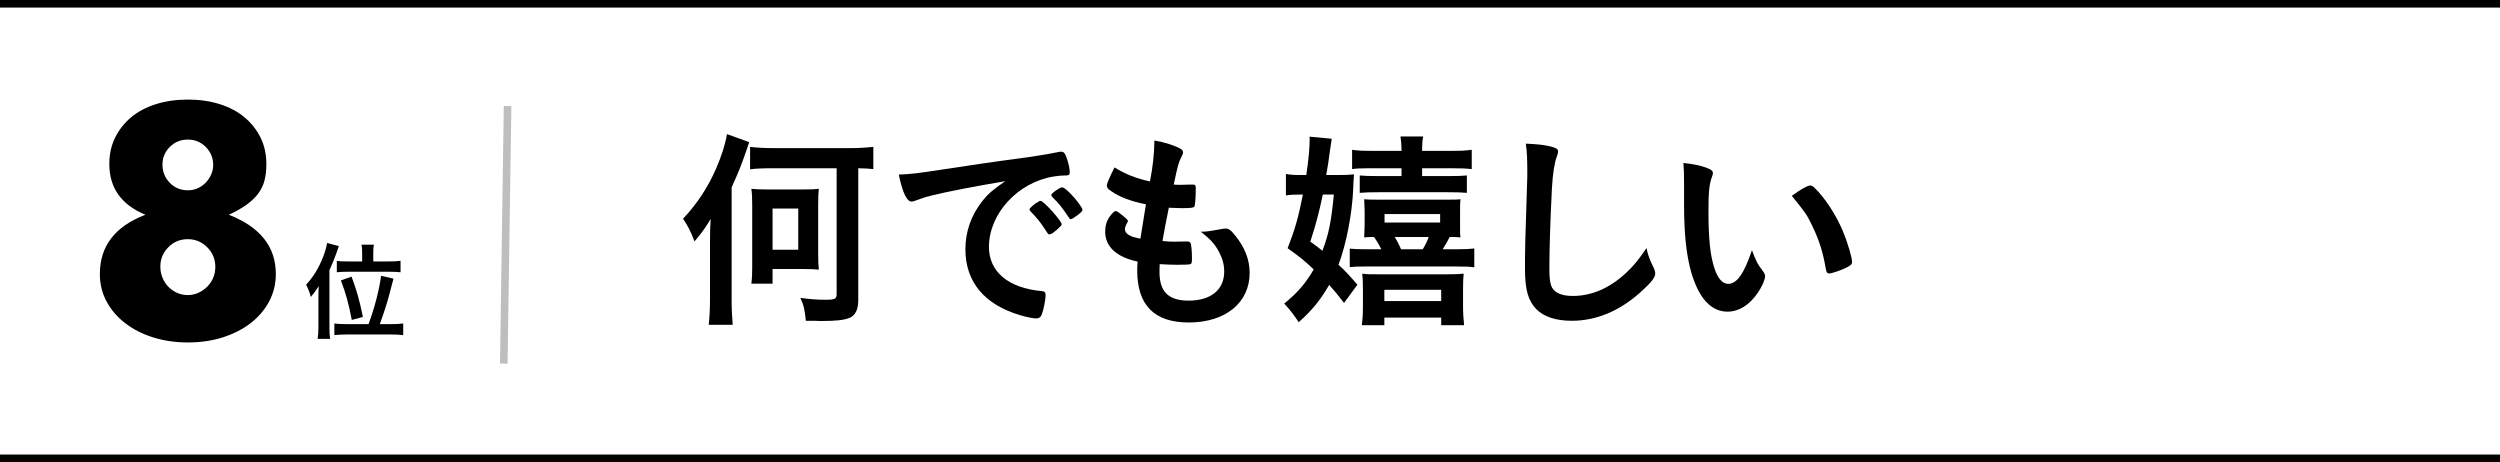 <?xml version="1.0" encoding="UTF-8"?><svg id="_イヤー_2" xmlns="http://www.w3.org/2000/svg" viewBox="0 0 330 61"><defs><style>.cls-1{stroke:#000;}.cls-1,.cls-2{fill:none;stroke-miterlimit:10;}.cls-2{stroke:#bebebe;}</style></defs><g id="design"><g><line class="cls-1" y1=".5" x2="330" y2=".5"/><g><path d="M96.576,39.43c0,1.456,.056,2.464,.14,3.444h-3.164c.112-1.064,.168-2.044,.168-3.472v-7.504c0-1.288,.028-1.988,.084-2.996-.616,1.063-1.232,1.904-2.128,2.968-.504-1.344-.896-2.072-1.512-2.996,1.876-2.016,3.248-4.088,4.368-6.636,.7-1.624,1.232-3.276,1.428-4.536l2.94,1.064c-1.12,3.276-1.204,3.444-2.324,5.964v14.7Zm5.572-17.22c-1.4,0-2.352,.028-3.136,.14v-2.968c.896,.112,1.848,.168,3.08,.168h10.136c1.148,0,2.1-.056,3.052-.168v2.94c-.728-.084-1.036-.084-1.988-.112v17.36c0,1.315-.392,2.1-1.204,2.408-.7,.28-1.82,.392-3.528,.392-.168,0-.588,0-1.204-.028h-.98c-.168-1.568-.28-2.044-.728-3.024,1.176,.168,2.268,.252,3.276,.252,1.26,0,1.512-.112,1.512-.729V22.209h-8.288Zm5.852,11.284c0,1.064,.028,1.512,.084,2.1-.56-.056-.98-.084-2.072-.084h-4.032v1.932h-2.8c.084-.644,.112-1.344,.112-2.1v-8.288c0-.896-.028-1.54-.112-2.128,.56,.056,1.204,.084,2.156,.084h4.676c1.092,0,1.567-.028,2.072-.084-.056,.56-.084,1.036-.084,2.1v6.468Zm-6.02-.532h3.388v-5.432h-3.388v5.432Z"/><path d="M123.037,25.793c-.729,.168-.98,.252-1.988,.616-.364,.14-.56,.196-.728,.196-.616,0-1.176-1.148-1.681-3.556,1.792-.084,2.437-.168,5.544-.644,3.36-.504,7.616-1.148,9.856-1.428,2.52-.336,4.536-.672,5.6-.896,.196-.056,.28-.056,.42-.056,.364,0,.504,.168,.756,.868,.224,.588,.392,1.428,.392,1.82,0,.336-.112,.448-.504,.448-.588,0-1.12,.056-1.652,.14-4.732,.784-8.512,4.928-8.512,9.296,0,3.276,2.576,5.432,6.944,5.824,.392,.028,.532,.168,.532,.504,0,.7-.28,2.044-.532,2.66-.14,.308-.364,.448-.728,.448s-1.204-.168-2.072-.42c-4.76-1.4-7.252-4.424-7.252-8.708,0-2.324,.756-4.48,2.212-6.328,.784-1.008,1.456-1.568,3.052-2.66-3.668,.616-7.532,1.344-9.66,1.876Zm14.336,.728c.392,0,2.771,2.66,2.771,3.08,0,.14-.168,.308-.672,.756-.532,.448-.56,.448-.784,.532q-.14,.056-.196,.056c-.112,0-.141-.028-.645-.812-.448-.7-.924-1.315-1.82-2.24-.056-.056-.14-.196-.14-.224,.056-.14,.084-.224,.112-.224,.084-.112,.56-.504,.672-.588,.28-.14,.448-.252,.476-.28,.028-.056,.084-.056,.084-.056h.14Zm4.788,1.932c-.42,.308-.672,.476-.812,.476-.112,0-.168-.056-.308-.28-.84-1.26-1.26-1.792-2.156-2.66-.056-.084-.112-.168-.112-.224,0-.14,.168-.308,.56-.588,.392-.28,.728-.448,.868-.448,.196,0,.532,.252,1.12,.84,.812,.84,1.568,1.876,1.568,2.128,0,.168-.196,.364-.728,.756Z"/><path d="M151.261,26.97c-1.988-.392-3.5-.98-4.536-1.708-.504-.336-.616-.476-.616-.728,0-.308,.224-.868,1.008-2.436,1.372,.868,2.912,1.484,4.676,1.848,.392-1.96,.56-3.584,.588-5.404,1.428,.252,2.688,.672,3.388,1.064,.308,.168,.42,.336,.392,.56,0,.112-.056,.224-.195,.504-.42,.868-.448,.952-1.036,3.696,.28,.028,.644,.028,.868,.028h.196c.672-.028,1.176-.028,1.428-.028h.084c.252,0,.336,.112,.336,.476,0,1.232-.084,2.24-.196,2.437-.084,.14-.448,.196-1.624,.196-.532,0-.952-.028-1.736-.056q-.588,2.884-.84,4.396c.952,.084,1.148,.084,1.624,.084l1.568-.028c.28,0,.42,.056,.504,.196,.112,.168,.196,1.064,.196,2.072,0,.504-.028,.644-.196,.728-.14,.056-.756,.084-1.82,.084-.504,0-1.26-.028-2.24-.084-.028,.504-.028,.84-.028,1.064,0,2.576,1.204,3.752,3.836,3.752,2.939,0,4.704-1.428,4.704-3.836,0-.868-.196-1.652-.645-2.52-.56-1.064-1.092-1.68-2.436-2.744h.252c.448,0,1.4-.14,2.24-.308,.448-.084,.616-.112,.756-.112,.42,0,.7,.196,1.26,.896,1.288,1.568,1.932,3.22,1.932,4.956,0,3.948-3.191,6.552-8.036,6.552-4.536,0-6.804-2.268-6.804-6.86,0-.392,0-.7,.056-1.176-2.772-.588-4.284-1.96-4.284-3.948,0-1.036,.308-1.792,1.092-2.576,.084-.112,.196-.14,.308-.14,.168,0,.364,.14,1.008,.672,.504,.42,.588,.504,.588,.644q0,.112-.168,.364c-.112,.196-.224,.504-.224,.672,0,.364,.224,.672,.645,.868,.392,.196,.504,.224,1.399,.42l.729-4.536Z"/><path d="M176.517,23.105c1.008,0,1.624-.028,2.212-.084q-.084,.98-.112,2.044c-.14,3.136-.896,7.112-1.932,9.884,.952,.868,1.4,1.372,2.492,2.632l-1.764,2.408c-.924-1.204-1.316-1.652-1.96-2.38-1.204,2.044-2.184,3.275-4.032,4.928-.477-.784-1.148-1.652-1.904-2.464,1.792-1.456,2.828-2.688,3.892-4.508-1.204-1.148-1.792-1.624-3.443-2.8,.979-2.52,1.399-3.976,2.016-7.084h-.336c-.812,0-1.344,.028-1.904,.112v-2.828c.561,.112,1.064,.14,2.128,.14h.56c.308-2.044,.448-3.584,.448-4.76,0-.056,0-.168-.028-.308l2.94,.28q-.084,.476-.28,1.876c-.168,1.26-.168,1.344-.448,2.912h1.456Zm-1.904,2.576c-.448,2.128-.896,3.92-1.652,6.216,.784,.56,1.064,.756,1.596,1.204,.84-2.184,1.176-3.892,1.512-7.42h-1.456Zm7.729,7.224c-.309-.616-.588-1.092-.98-1.624q-.588,0-1.288,.056,.028-.336,.056-1.512v-2.044q-.028-1.12-.056-1.484c.561,.056,.756,.056,1.792,.056h9.24c1.092,0,1.204,0,1.68-.056-.056,.42-.056,.7-.056,1.512v2.044c0,.84,0,1.148,.056,1.484-.644-.056-.672-.056-1.428-.056q-.252,.532-.924,1.624h1.568c1.372,0,1.904-.028,2.604-.112v2.492c-.588-.084-1.064-.112-2.604-.112h-11.368c-1.456,0-1.904,.028-2.464,.084v-2.436c.616,.056,1.12,.084,2.492,.084h1.681Zm2.66-13.216c0-.532-.056-1.12-.14-1.68h2.996c-.112,.644-.14,1.148-.14,1.708v.196h3.892c1.344,0,1.792-.028,2.66-.14v2.548c-.784-.084-1.372-.112-2.66-.112h-3.892v1.036h3.304c1.484,0,1.904-.028,2.604-.084v2.296c-.672-.056-1.204-.084-2.604-.084h-8.96c-1.344,0-1.848,.028-2.576,.084v-2.296c.728,.056,1.232,.084,2.604,.084h2.912v-1.036h-4.228c-1.232,0-1.708,.028-2.296,.112v-2.548c.756,.112,1.344,.14,2.66,.14h3.864v-.224Zm-2.268,23.24h-2.968c.084-.672,.14-1.456,.14-2.38v-2.492c0-.812-.028-1.316-.084-1.932,.616,.084,.952,.084,2.212,.084h8.904c1.232,0,1.68-.028,2.268-.084-.056,.532-.084,1.064-.084,2.016v2.268c0,1.008,.057,1.736,.141,2.52h-3.024v-1.008h-7.504v1.008Zm0-3.192h7.504v-1.484h-7.504v1.484Zm.028-10.36h7.336v-1.12h-7.336v1.12Zm5.04,3.528c.392-.644,.588-1.064,.784-1.624h-4.48c.252,.392,.504,.868,.84,1.624h2.856Z"/><path d="M204.769,19.354c.7,.196,.896,.336,.896,.644,0,.196-.028,.28-.168,.672-.308,.812-.532,2.24-.644,4.2-.224,4.508-.336,8.008-.336,10.78,0,.896,.084,1.568,.224,2.016,.308,.924,1.288,1.4,2.855,1.4,2.521,0,4.9-1.036,7.084-3.08,1.008-.952,1.624-1.708,2.66-3.248,.168,.896,.392,1.484,1.008,2.744,.084,.224,.141,.392,.141,.644,0,.504-.532,1.176-1.933,2.436-2.771,2.492-5.852,3.78-9.072,3.78-2.128,0-3.696-.532-4.704-1.54-1.064-1.12-1.484-2.576-1.484-5.348,0-2.184,.028-3.864,.252-10.388,.028-.98,.056-1.568,.056-1.82,0-2.38-.028-3.08-.196-4.284,1.428,.056,2.52,.168,3.36,.392Z"/><path d="M222.297,24.03c0-.812-.027-1.904-.084-2.52,1.288,.14,2.24,.336,2.996,.616,.672,.252,.896,.42,.896,.728q0,.168-.112,.448c-.364,.952-.476,2.016-.476,4.564,0,3.584,.224,5.824,.784,7.532,.42,1.316,1.064,2.072,1.82,2.072,1.148,0,2.1-1.344,3.136-4.452,.532,1.428,.729,1.848,1.512,2.856,.14,.196,.224,.392,.224,.588,0,.448-.42,1.4-.98,2.212-1.092,1.596-2.492,2.464-3.976,2.464-2.156,0-3.78-1.736-4.788-5.18-.644-2.24-.952-5.068-.952-8.988v-2.94Zm16.66,.448c.168,0,.308,.084,.532,.28,1.4,1.344,2.856,3.584,3.78,5.769,.616,1.483,1.204,3.472,1.204,4.06,0,.28-.14,.42-.728,.728-.644,.336-1.96,.784-2.296,.784-.252,0-.364-.14-.448-.644-.364-2.156-.868-3.724-1.736-5.544-.784-1.624-.84-1.708-2.744-4.06,1.176-.868,2.1-1.372,2.436-1.372Z"/></g><g><path d="M19.189,28.346c-3.173-1.317-4.759-3.549-4.759-6.694,0-1.291,.255-2.453,.766-3.488,.511-1.035,1.216-1.929,2.117-2.682,.9-.752,1.989-1.331,3.267-1.734,1.277-.403,2.682-.605,4.214-.605,1.532,0,2.937,.202,4.214,.605,1.276,.403,2.365,.982,3.266,1.734,.9,.753,1.606,1.647,2.117,2.682,.511,1.035,.767,2.198,.767,3.488,0,.807-.081,1.526-.242,2.157-.161,.632-.438,1.21-.827,1.734-.39,.524-.901,1.015-1.532,1.472-.632,.458-1.418,.901-2.359,1.331,4.14,1.613,6.21,4.221,6.21,7.824,0,1.29-.289,2.487-.867,3.589-.578,1.103-1.385,2.057-2.419,2.863-1.035,.807-2.258,1.438-3.67,1.896-1.412,.457-2.964,.686-4.658,.686-1.64,0-3.166-.222-4.577-.666-1.412-.443-2.642-1.069-3.69-1.875-1.049-.807-1.869-1.761-2.46-2.863-.592-1.102-.887-2.312-.887-3.629,0-3.683,2.002-6.292,6.009-7.824Zm1.976,6.855c0,.511,.094,.995,.282,1.452,.188,.457,.443,.854,.766,1.189,.323,.336,.706,.605,1.149,.807,.443,.202,.92,.302,1.432,.302,.484,0,.948-.101,1.391-.302,.444-.202,.833-.47,1.169-.807,.336-.336,.598-.726,.787-1.169,.188-.444,.282-.92,.282-1.432,0-1.021-.356-1.889-1.069-2.601-.712-.712-1.566-1.069-2.561-1.069-1.022,0-1.882,.357-2.581,1.069-.699,.712-1.048,1.566-1.048,2.561Zm.282-13.469c0,.941,.323,1.741,.968,2.399,.645,.659,1.438,.988,2.379,.988,.484,0,.927-.094,1.331-.282s.752-.437,1.049-.746c.295-.309,.53-.666,.706-1.069,.174-.403,.262-.82,.262-1.25,0-.914-.323-1.7-.968-2.359-.646-.658-1.438-.988-2.379-.988-.941,0-1.734,.322-2.379,.968-.645,.645-.968,1.425-.968,2.339Z"/><path d="M42.031,39.297c0-.48,.014-1.002,.042-1.524-.494,.748-.649,.974-1.044,1.426-.127-.522-.353-1.101-.621-1.623,.945-1.002,1.708-2.258,2.258-3.712,.254-.663,.438-1.312,.508-1.792l1.553,.409c-.409,1.242-.762,2.131-1.242,3.19v7.495c0,.593,.014,1.059,.085,1.567h-1.638c.071-.55,.099-.932,.099-1.581v-3.854Zm6.62,3.486c.804-2.174,1.439-4.658,1.651-6.38l1.637,.381q-.155,.593-.494,1.877c-.311,1.2-.706,2.47-1.312,4.122h1.524c.706,0,1.143-.028,1.566-.084v1.538c-.465-.056-.931-.084-1.623-.084h-5.857c-.677,0-1.186,.028-1.609,.084v-1.538c.409,.056,.847,.084,1.552,.084h2.964Zm-.847-9.428c0-.452-.028-.734-.084-1.059h1.637c-.07,.282-.084,.55-.084,1.059v1.157h2.046c.678,0,1.129-.028,1.553-.084v1.51c-.438-.042-.932-.07-1.567-.07h-5.25c-.734,0-1.242,.028-1.595,.07v-1.496c.395,.057,.79,.071,1.552,.071h1.792v-1.157Zm-1.369,8.878c-.396-2.089-.791-3.543-1.44-5.223l1.412-.494c.691,1.877,1.044,3.091,1.496,5.321l-1.468,.396Z"/></g><line class="cls-1" y1="60.5" x2="330" y2="60.5"/><line class="cls-2" x1="67" y1="14" x2="66.5" y2="48"/></g></g></svg>